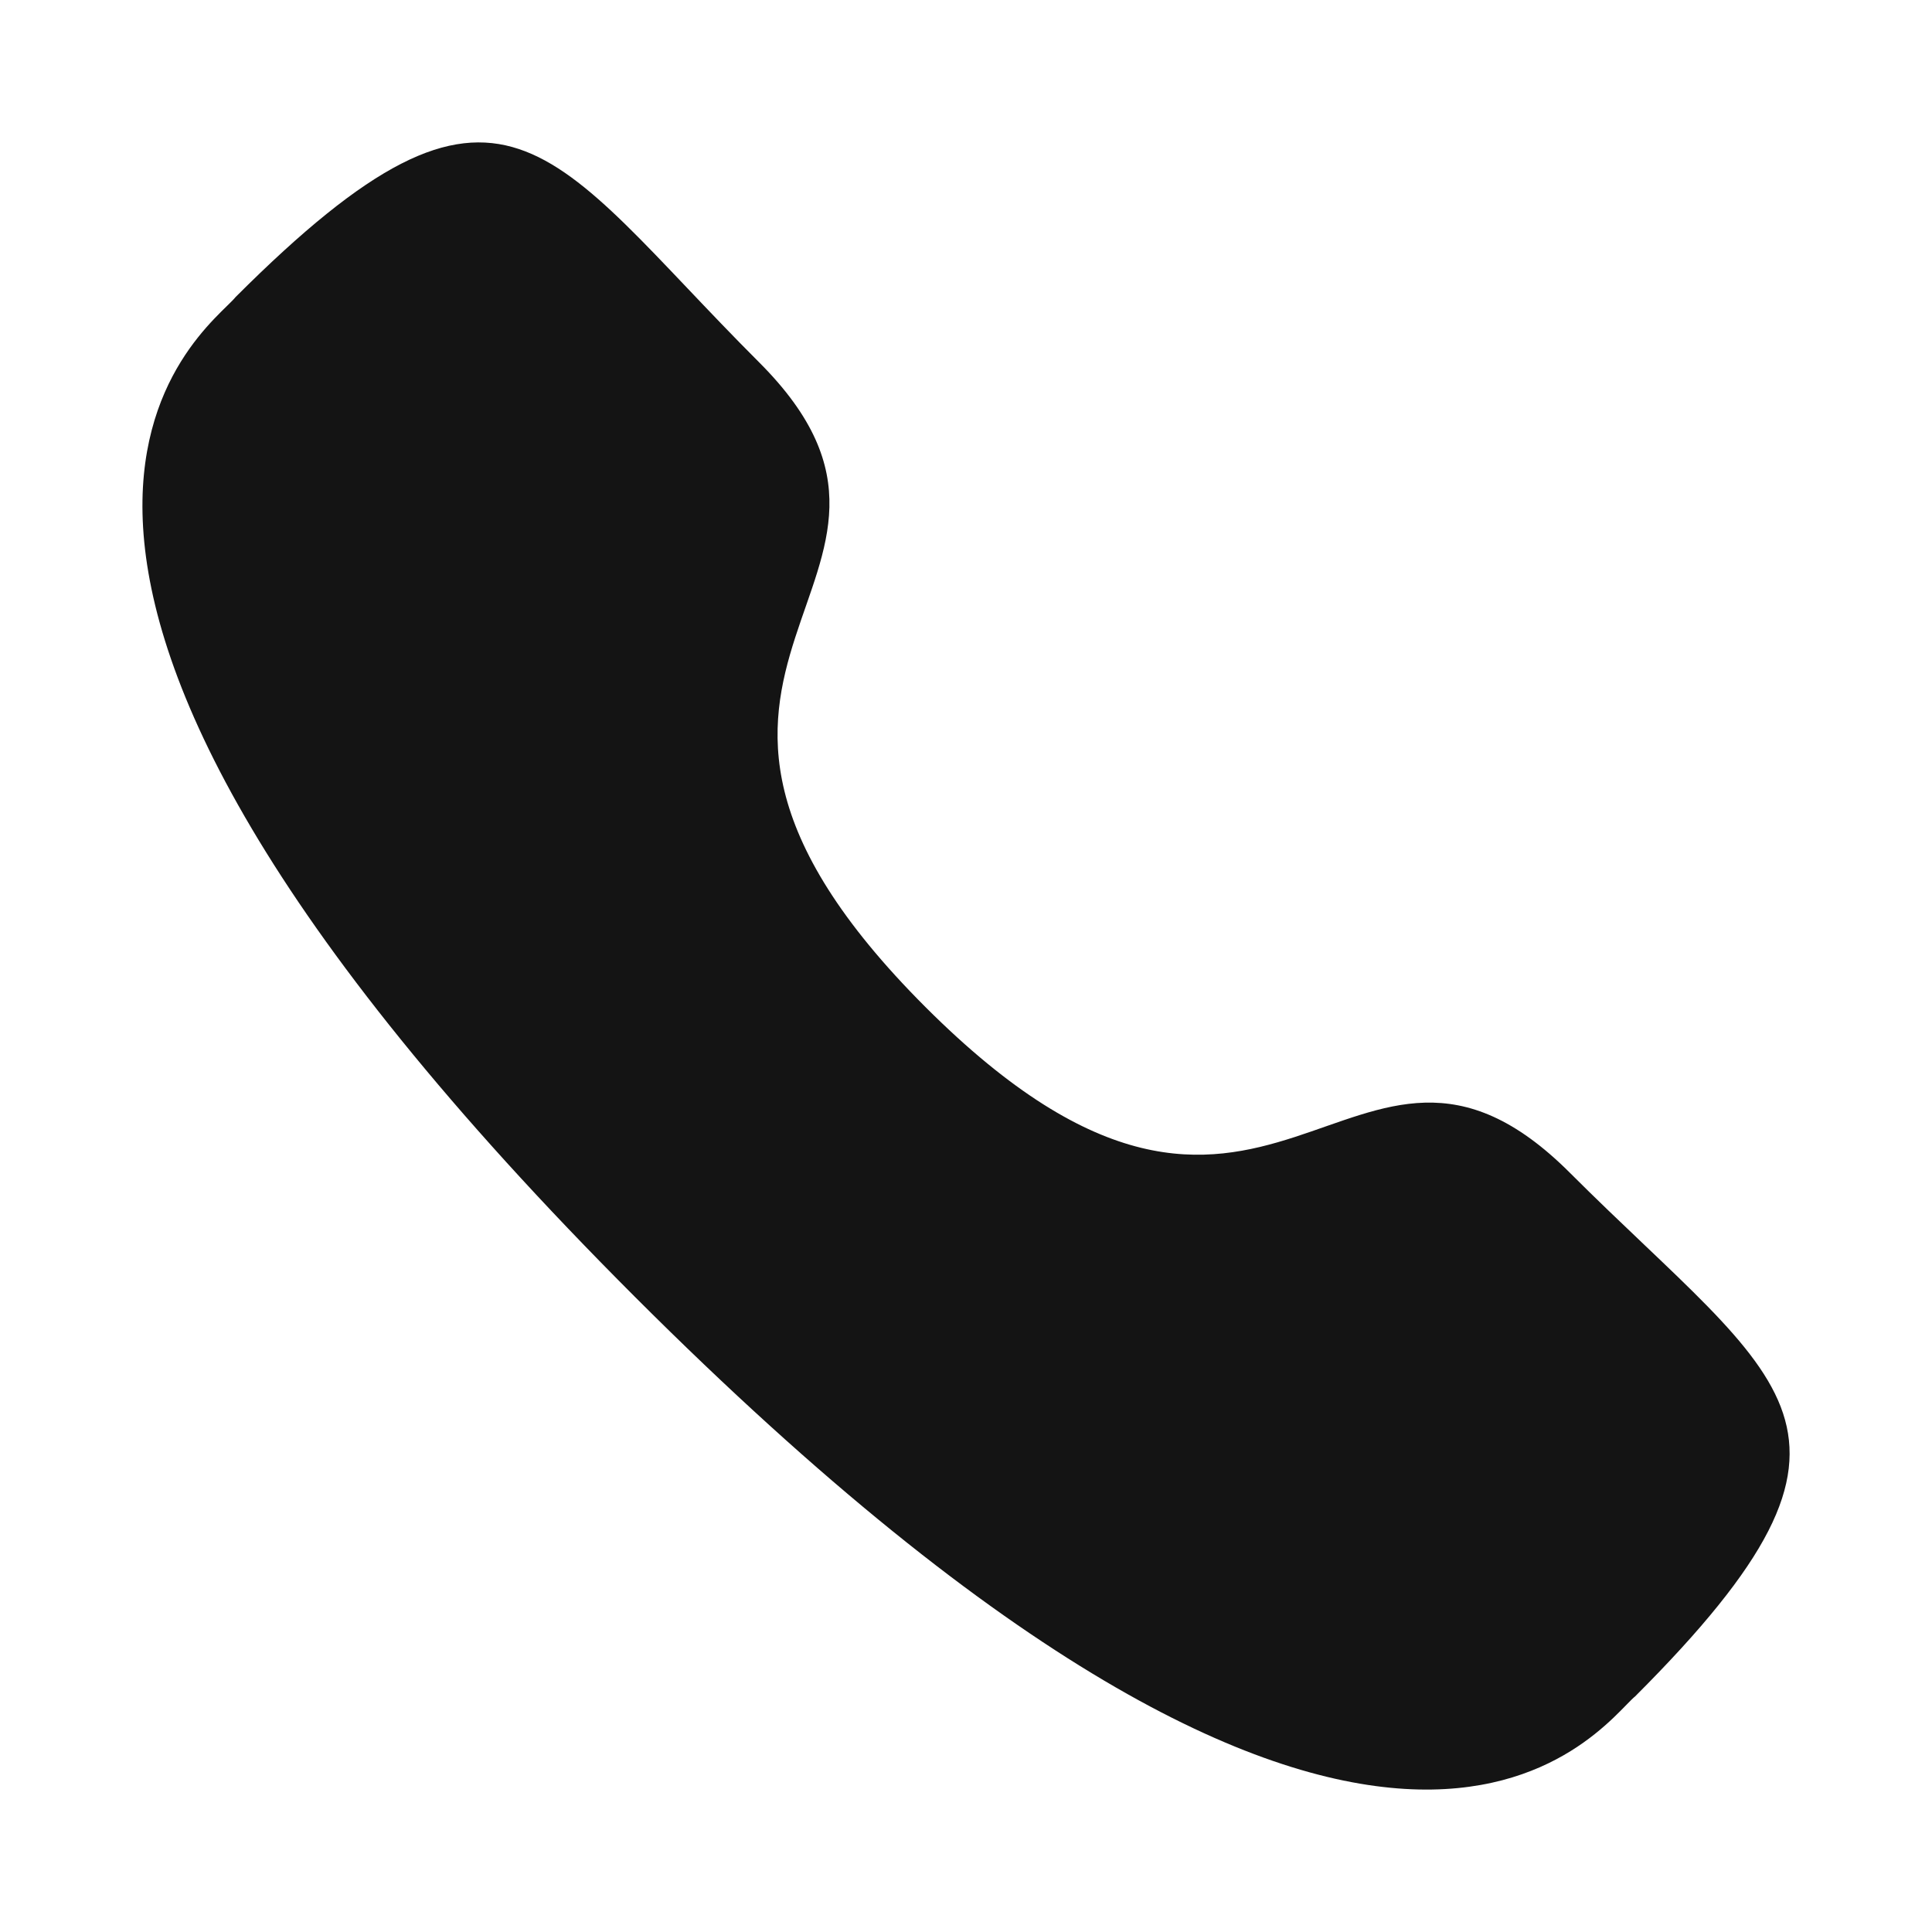 <svg width="13" height="13" viewBox="0 0 13 13" fill="none" xmlns="http://www.w3.org/2000/svg">
    <path fill-rule="evenodd" clip-rule="evenodd" d="M6.227 6.776C8.554 9.102 9.082 6.411 10.563 7.891C11.992 9.319 12.813 9.605 11.003 11.414C10.776 11.597 9.336 13.788 4.274 8.728C-0.788 3.667 1.403 2.226 1.585 1.999C3.399 0.185 3.68 1.01 5.108 2.438C6.59 3.92 3.9 4.449 6.227 6.776Z" fill="#141414"></path>
</svg>